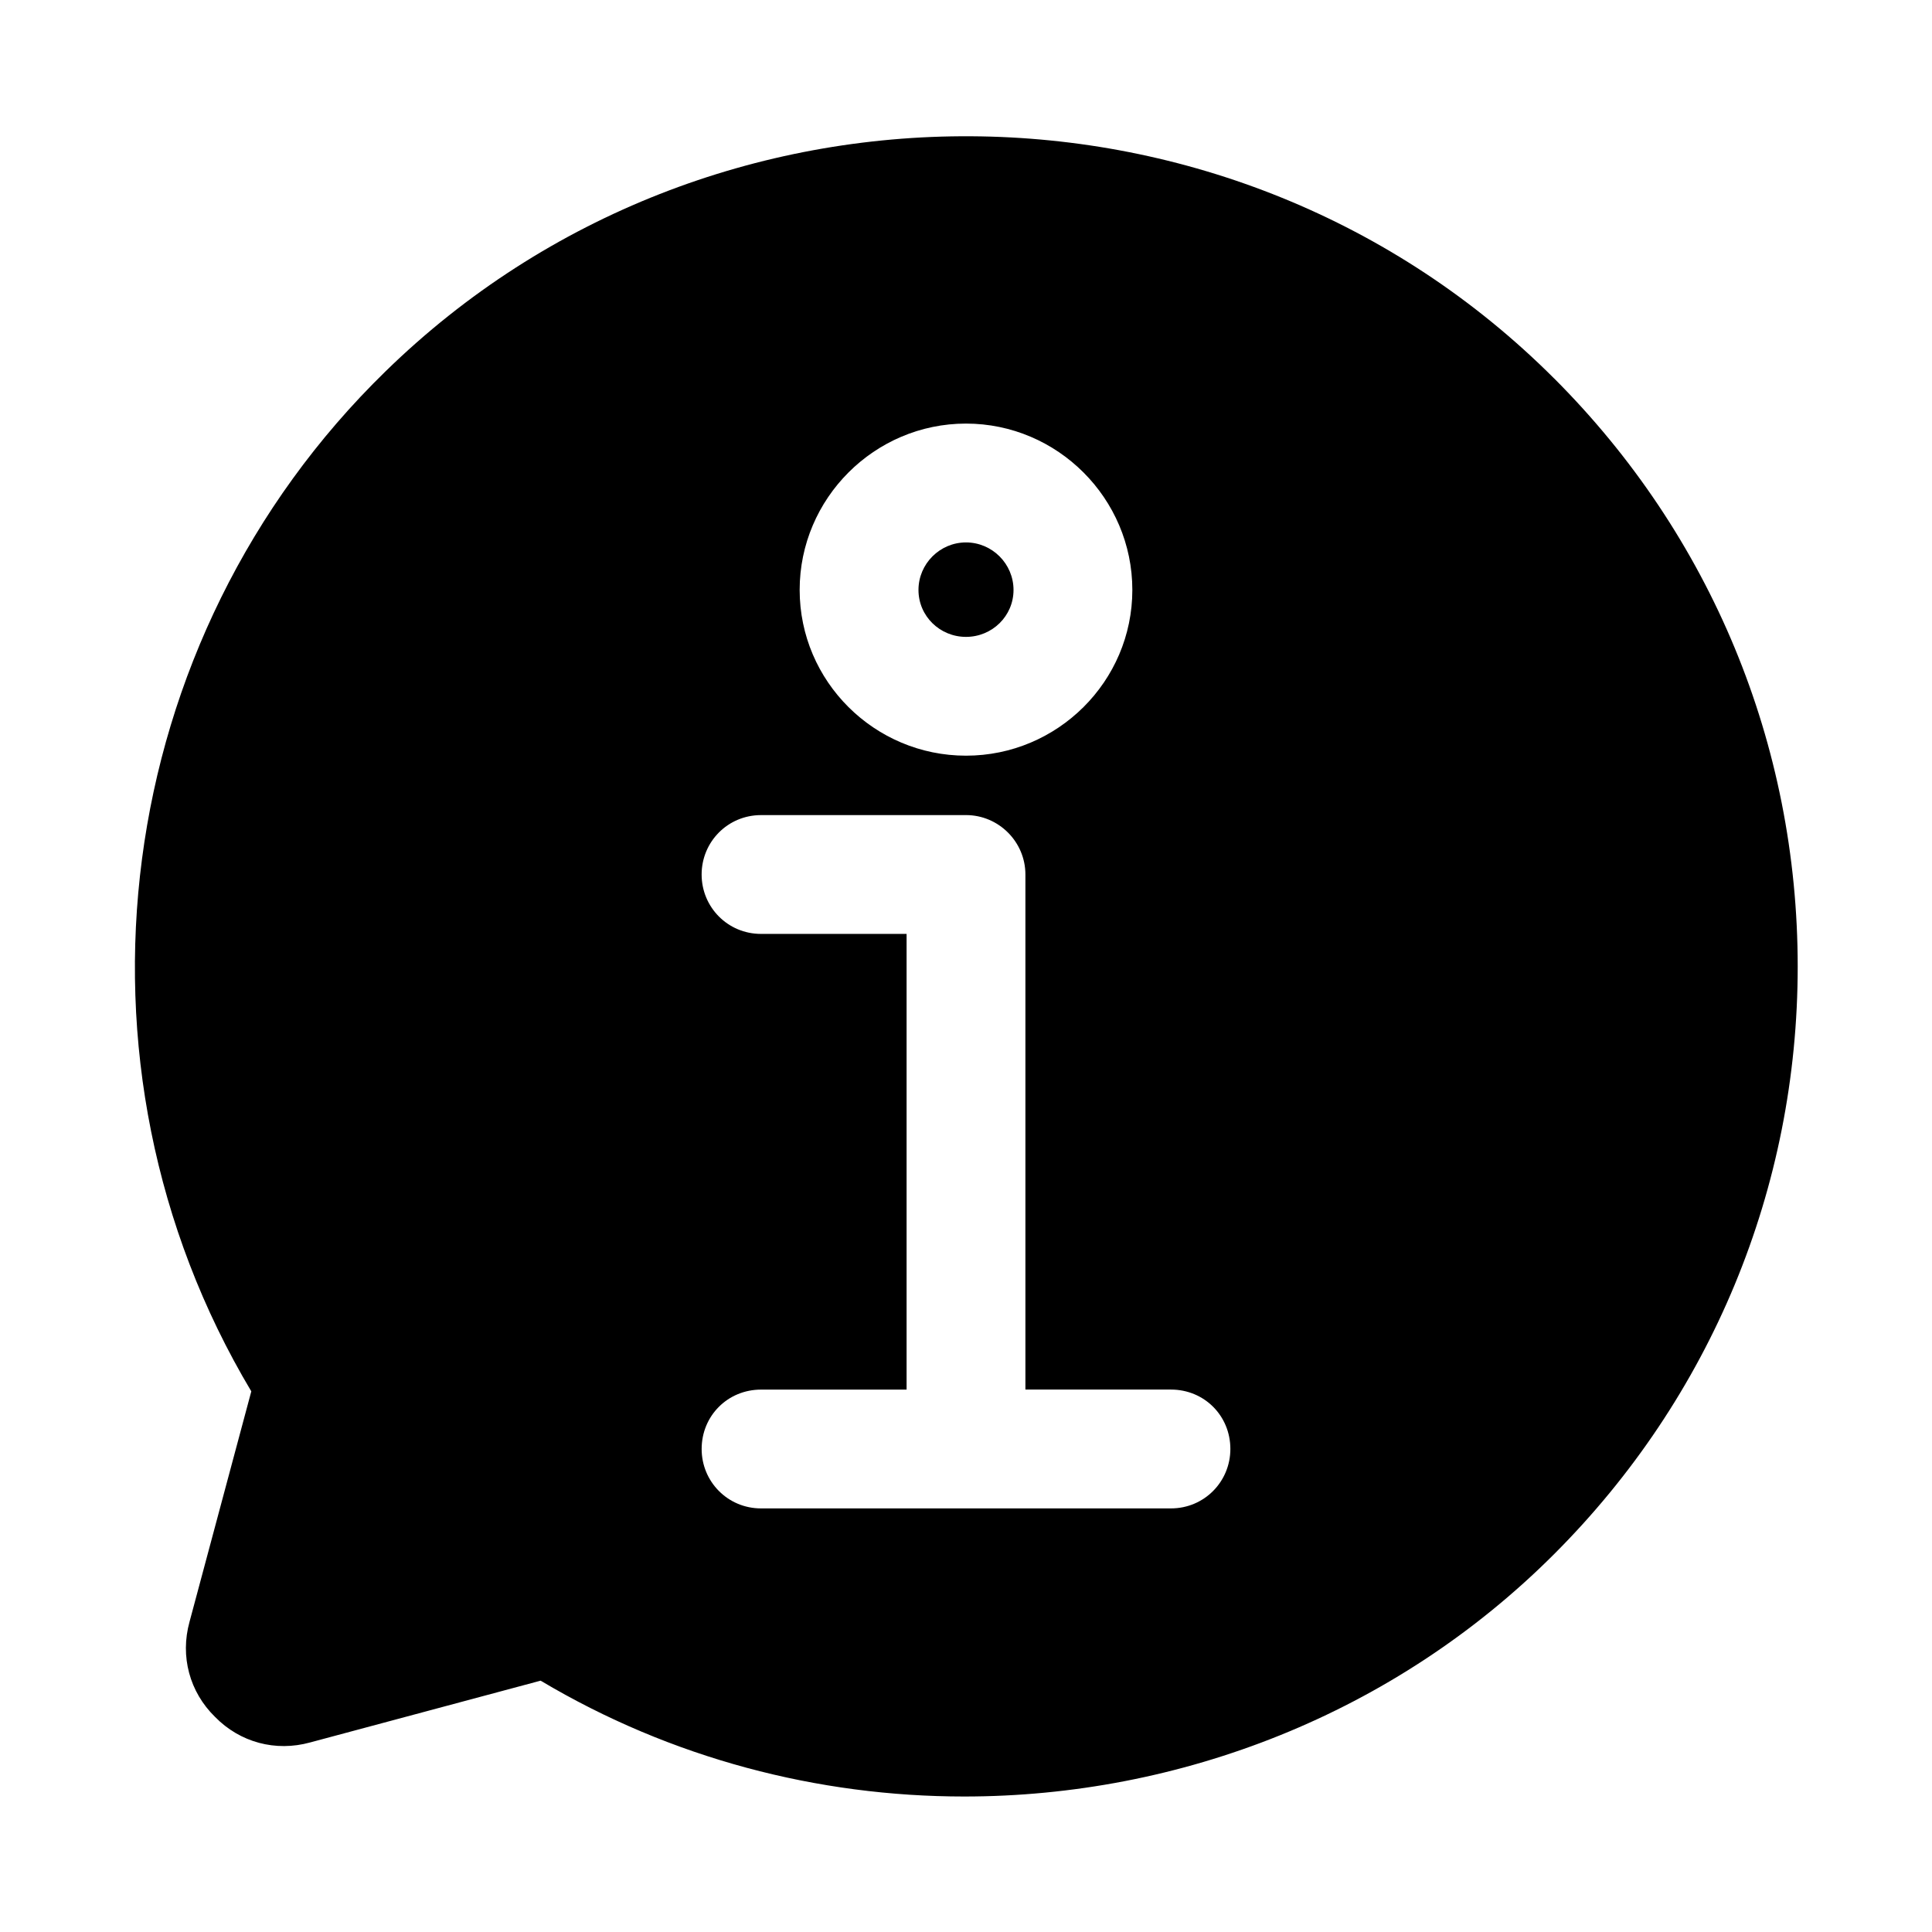 <?xml version="1.0" encoding="UTF-8"?>
<!-- Uploaded to: SVG Repo, www.svgrepo.com, Generator: SVG Repo Mixer Tools -->
<svg fill="#000000" width="800px" height="800px" version="1.1" viewBox="144 144 512 512" xmlns="http://www.w3.org/2000/svg">
 <g>
  <path d="m400 312.78c6.926 0 12.594-5.512 12.594-12.438 0-6.926-5.668-12.594-12.594-12.594s-12.594 5.668-12.594 12.594c-0.004 6.926 5.664 12.438 12.594 12.438z"/>
  <path d="m555.86 244.29c-84.859-84.859-223.88-85.648-309.68-1.887-72.895 71.004-87.379 183.57-35.582 270.32l-16.375 61.086c-2.519 9.133 0 18.578 6.769 25.191 6.613 6.769 16.059 9.289 25.191 6.769l61.086-16.375c34.637 20.625 73.523 30.699 112.25 30.699 57.152 0 113.99-21.883 156.34-64.234 41.562-41.562 64.551-96.984 64.551-155.71 0-58.883-22.984-114.3-64.551-155.87zm-155.86 11.965c24.246 0 44.082 19.836 44.082 44.082 0 24.246-19.836 43.926-44.082 43.926s-44.082-19.68-44.082-43.926c-0.004-24.242 19.836-44.082 44.082-44.082zm54.316 287.49h-108.63c-8.816 0-15.742-7.086-15.742-15.742 0-8.816 6.926-15.742 15.742-15.742l38.57-0.004v-120.76h-38.574c-8.816 0-15.742-7.086-15.742-15.742 0-8.66 6.926-15.742 15.742-15.742l54.32-0.004c8.66 0 15.742 7.086 15.742 15.742v136.5h38.574c8.816 0 15.742 6.926 15.742 15.742 0 8.664-6.926 15.75-15.742 15.75z"/>
 </g>
</svg>